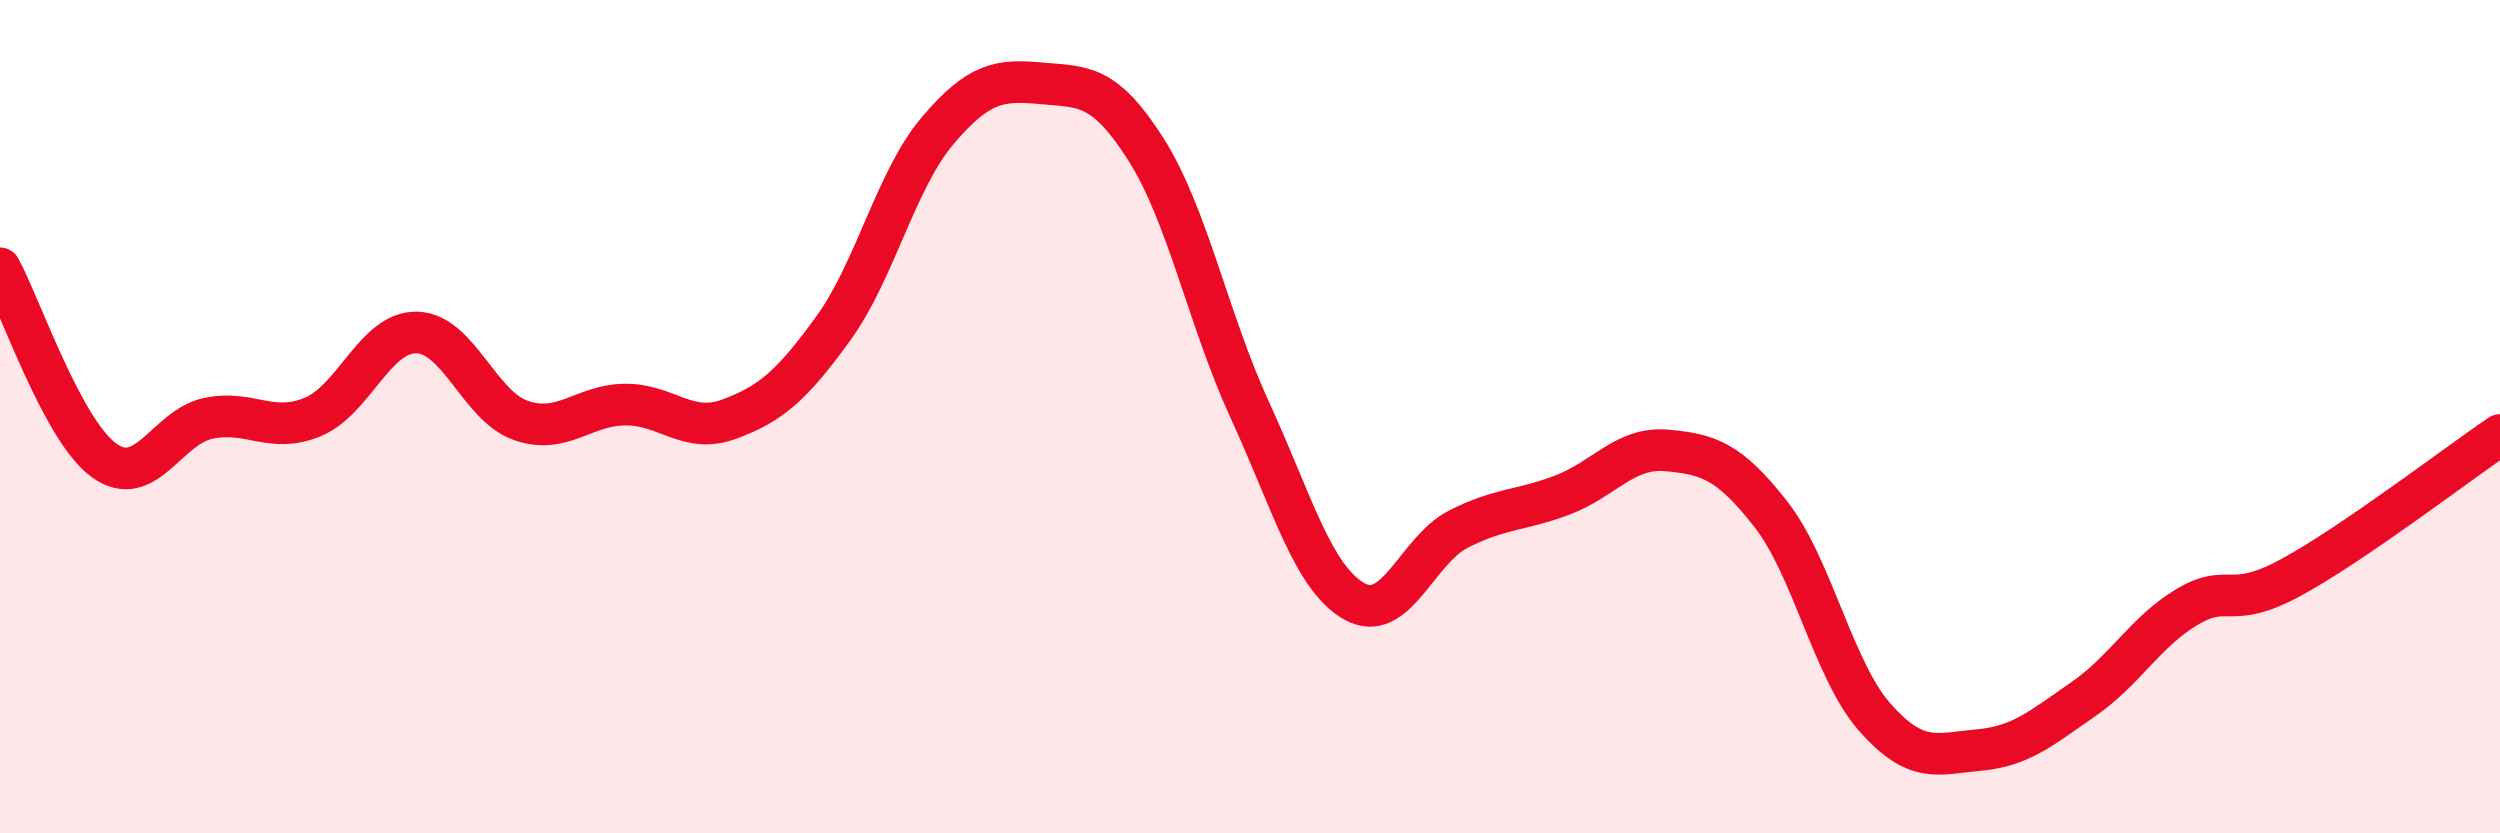 
    <svg width="60" height="20" viewBox="0 0 60 20" xmlns="http://www.w3.org/2000/svg">
      <path
        d="M 0,6.44 C 0.5,7.36 1.5,10.33 2.5,11.05 C 3.5,11.77 4,10.25 5,10.04 C 6,9.83 6.5,10.42 7.5,10.01 C 8.5,9.6 9,7.96 10,7.98 C 11,8 11.5,9.74 12.5,10.09 C 13.5,10.44 14,9.72 15,9.71 C 16,9.7 16.5,10.43 17.5,10.06 C 18.5,9.69 19,9.26 20,7.88 C 21,6.5 21.5,4.32 22.5,3.14 C 23.5,1.96 24,1.91 25,2 C 26,2.09 26.5,2.01 27.5,3.58 C 28.5,5.15 29,7.68 30,9.85 C 31,12.02 31.5,13.86 32.5,14.43 C 33.5,15 34,13.21 35,12.7 C 36,12.19 36.5,12.26 37.5,11.88 C 38.5,11.5 39,10.72 40,10.81 C 41,10.9 41.5,11.06 42.5,12.34 C 43.5,13.62 44,16.09 45,17.22 C 46,18.35 46.5,18.09 47.5,18 C 48.5,17.91 49,17.47 50,16.78 C 51,16.09 51.5,15.15 52.5,14.56 C 53.5,13.97 53.5,14.67 55,13.85 C 56.5,13.03 59,11.12 60,10.44L60 20L0 20Z"
        fill="#EB0A25"
        opacity="0.1"
        stroke-linecap="round"
        stroke-linejoin="round"
      />
      <path
        d="M 0,6.44 C 0.5,7.36 1.5,10.33 2.5,11.05 C 3.5,11.77 4,10.25 5,10.04 C 6,9.83 6.5,10.42 7.5,10.01 C 8.5,9.6 9,7.96 10,7.98 C 11,8 11.5,9.74 12.5,10.09 C 13.5,10.44 14,9.72 15,9.71 C 16,9.7 16.5,10.43 17.5,10.06 C 18.5,9.69 19,9.26 20,7.88 C 21,6.5 21.5,4.32 22.5,3.14 C 23.5,1.96 24,1.91 25,2 C 26,2.09 26.5,2.01 27.5,3.58 C 28.5,5.15 29,7.68 30,9.85 C 31,12.02 31.5,13.86 32.5,14.43 C 33.5,15 34,13.21 35,12.7 C 36,12.19 36.5,12.26 37.5,11.88 C 38.5,11.5 39,10.72 40,10.81 C 41,10.9 41.5,11.06 42.5,12.34 C 43.5,13.62 44,16.09 45,17.22 C 46,18.35 46.5,18.09 47.5,18 C 48.5,17.91 49,17.47 50,16.78 C 51,16.09 51.5,15.15 52.5,14.56 C 53.5,13.97 53.5,14.67 55,13.85 C 56.5,13.03 59,11.12 60,10.44"
        stroke="#EB0A25"
        stroke-width="1"
        fill="none"
        stroke-linecap="round"
        stroke-linejoin="round"
      />
    </svg>
  